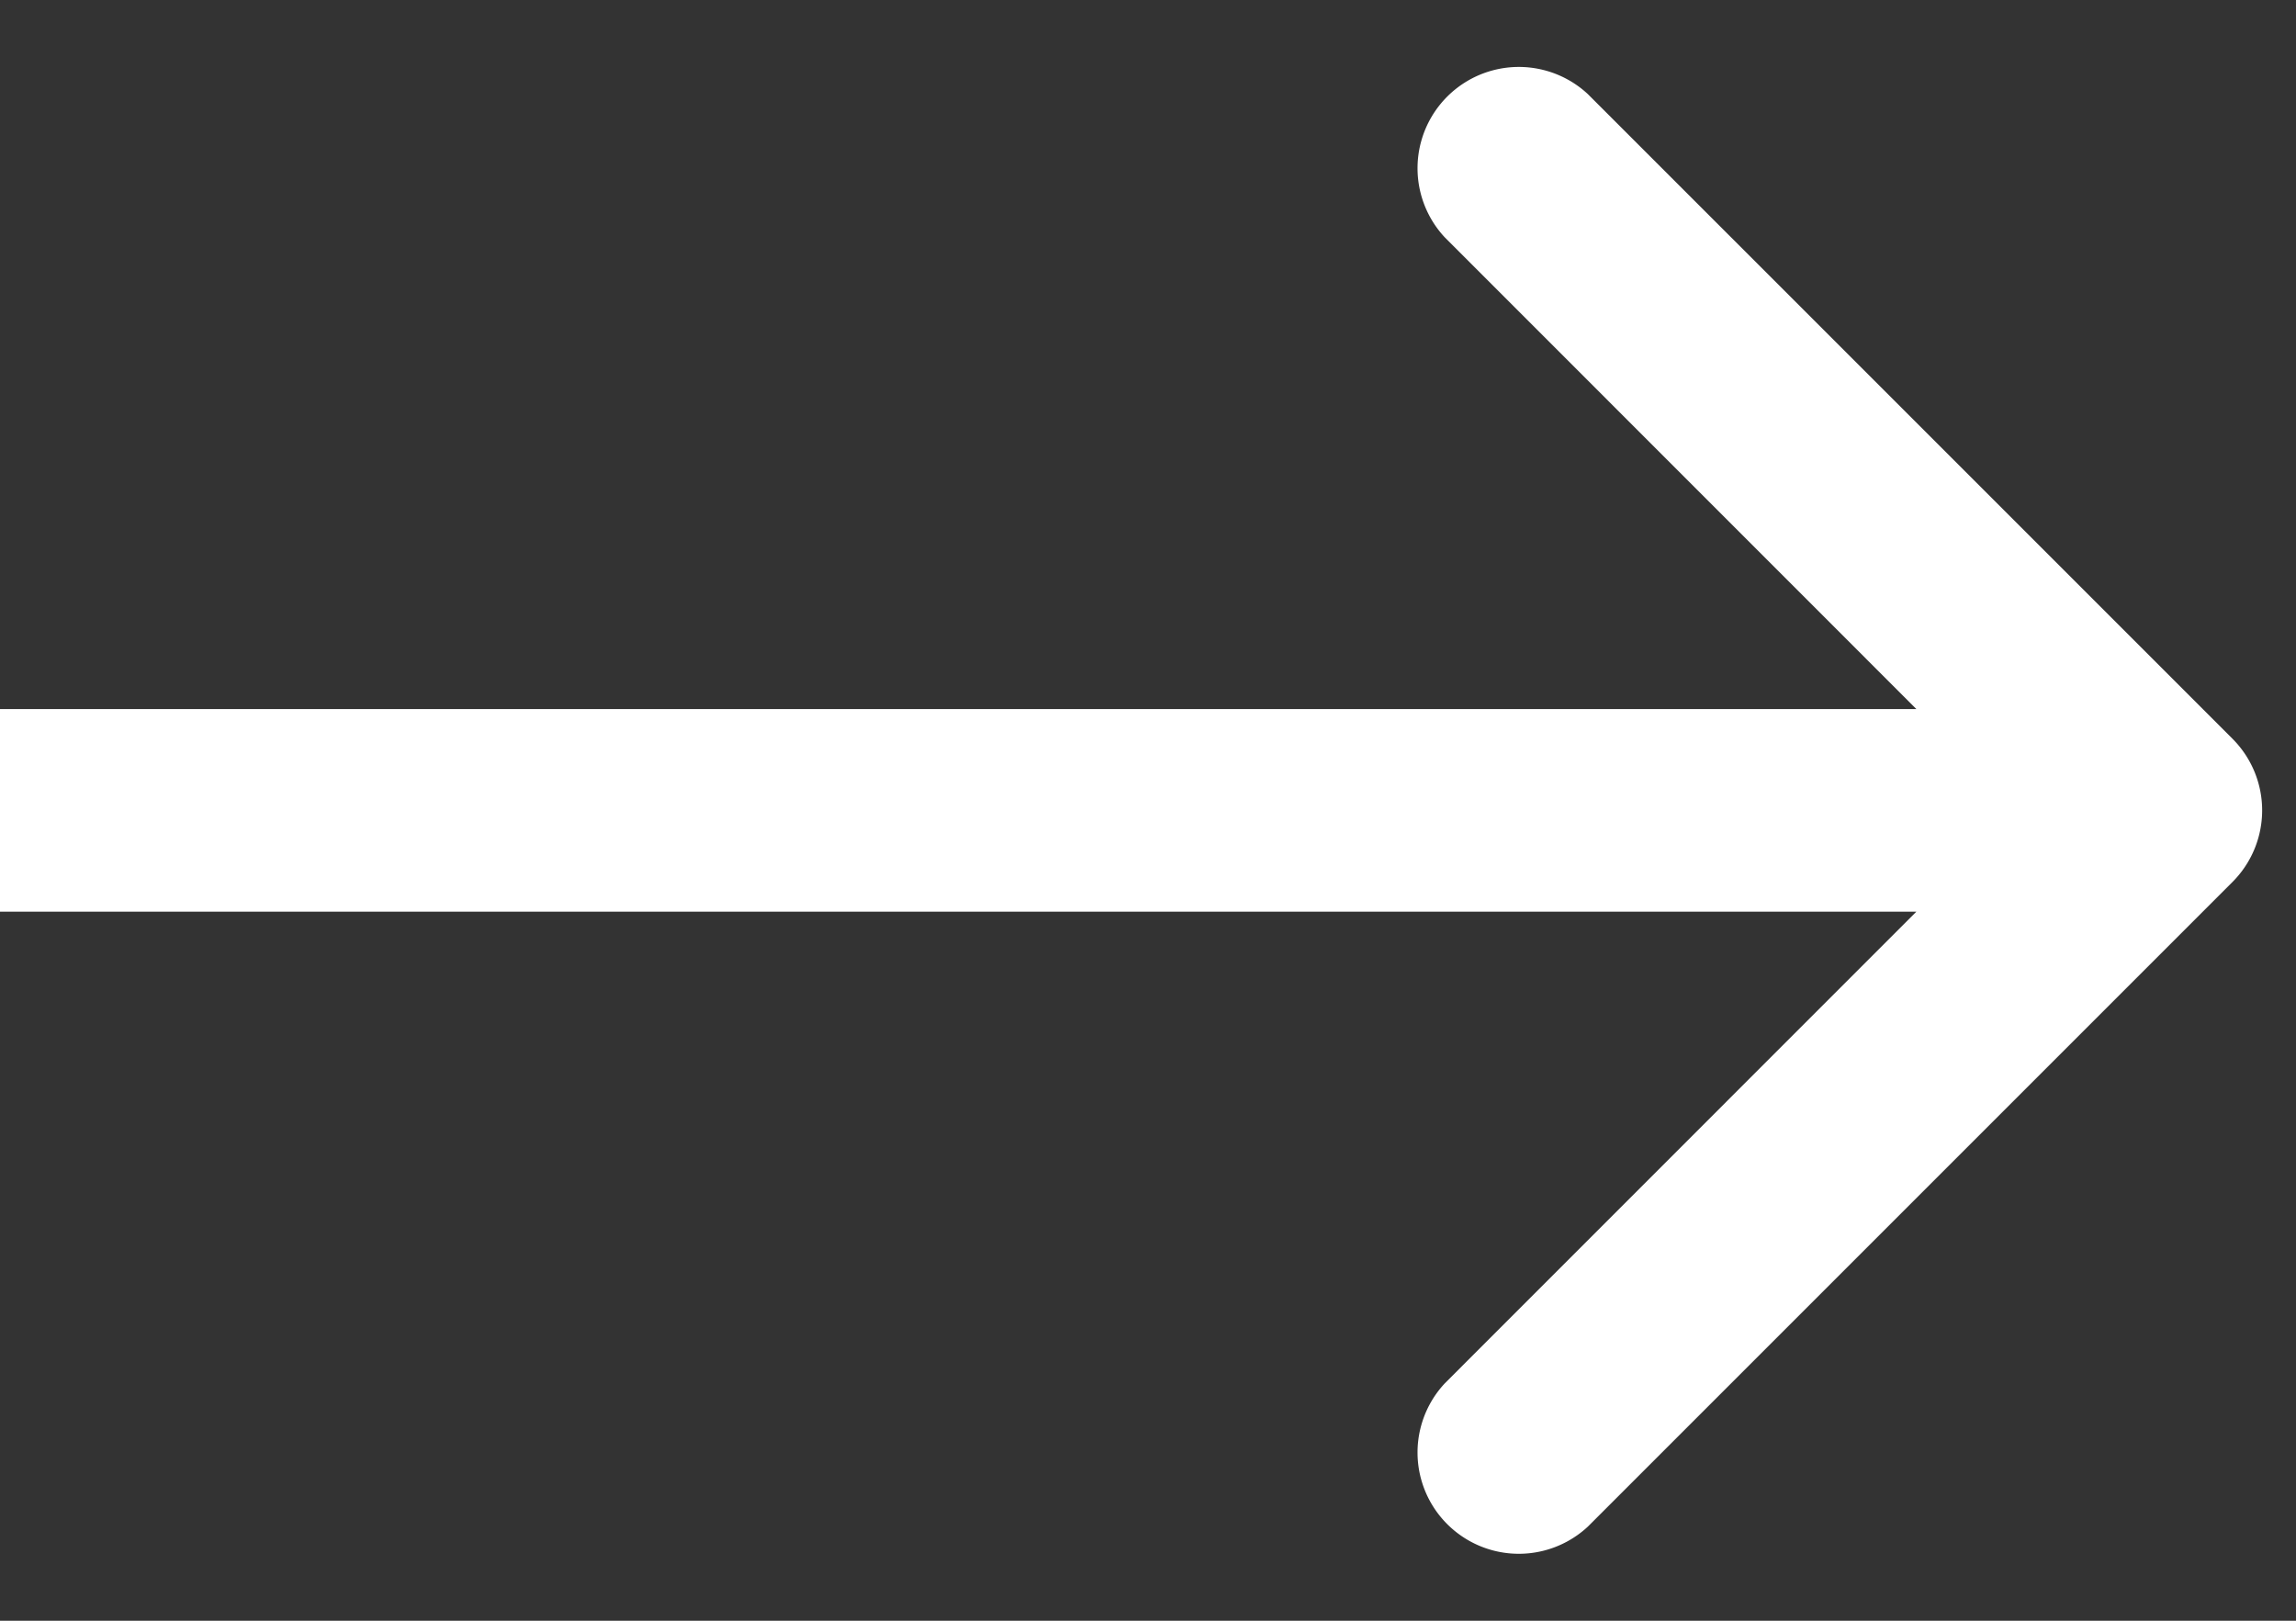 <svg width="17" height="12" viewBox="0 0 17 12" fill="none" xmlns="http://www.w3.org/2000/svg"><rect x="0" y="0" width="17" height="12" fill="#333333" stroke="none"/><path d="M16.53 6.53a.75.75 0 0 0 0-1.06L11.757.697a.75.75 0 0 0-1.06 1.06L14.939 6l-4.242 4.243a.75.75 0 0 0 1.06 1.06zM0 6.75h16v-1.5H0z" fill="#fff"/></svg>